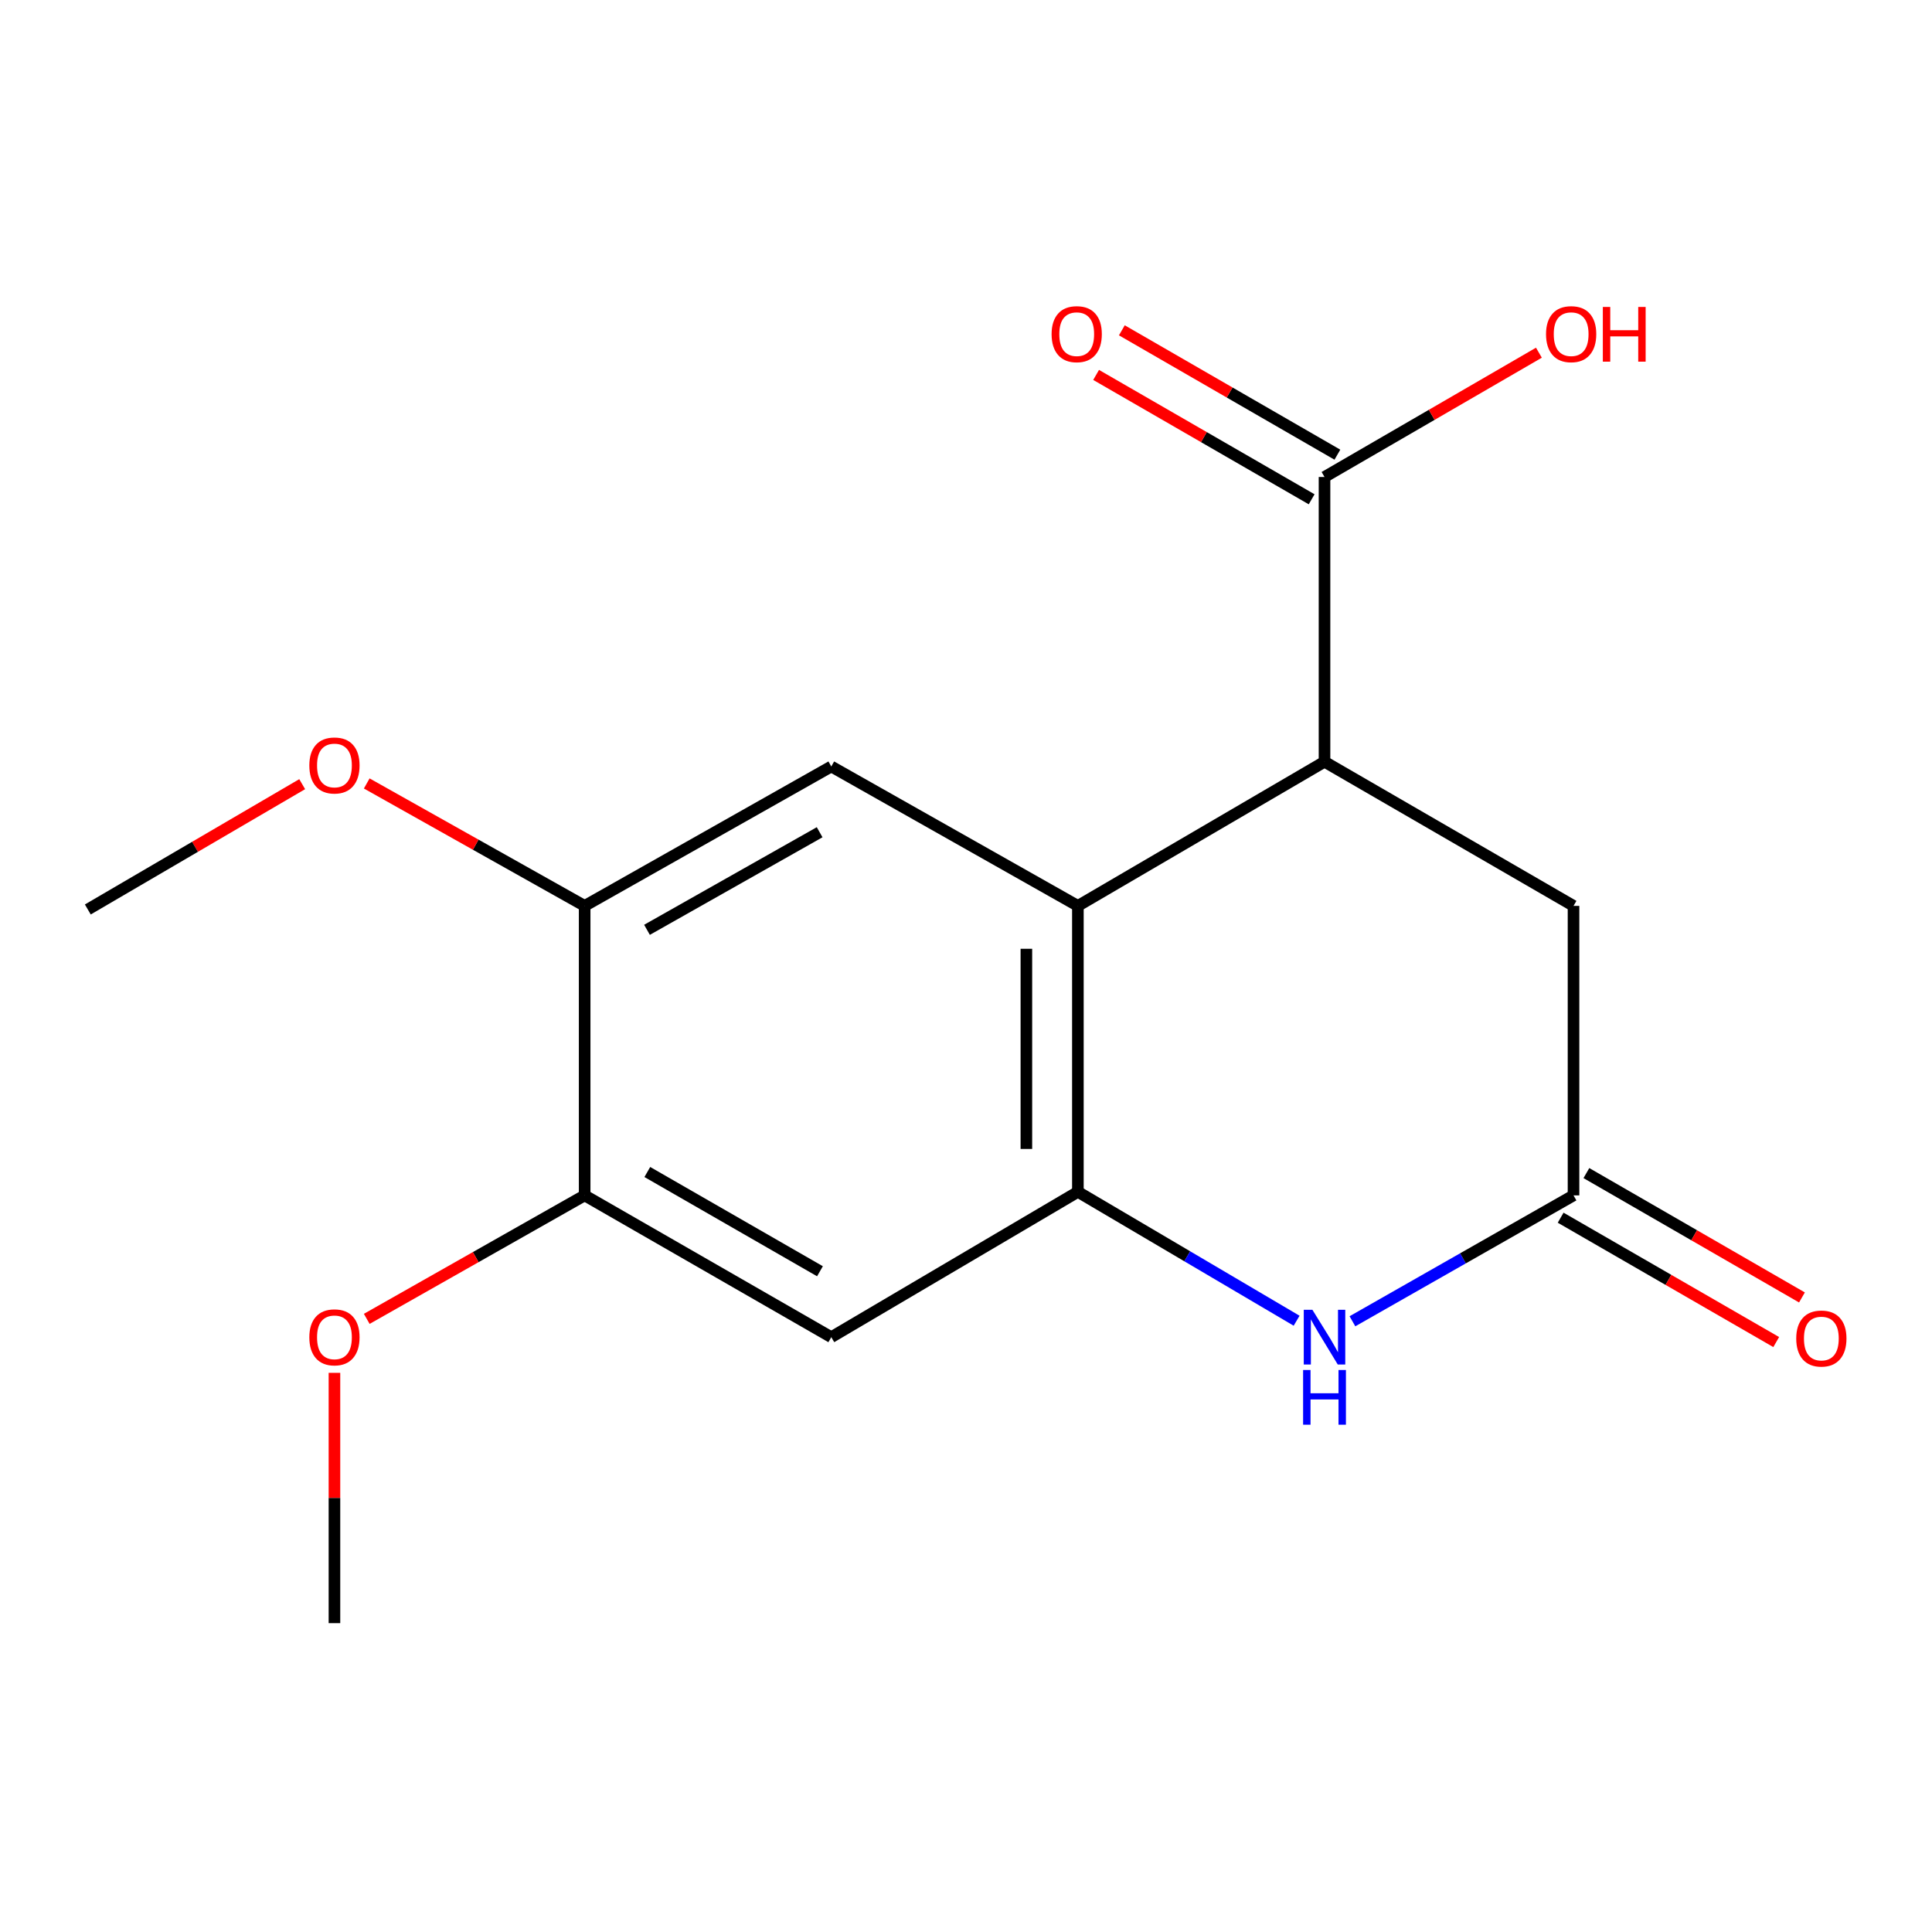 <?xml version='1.0' encoding='iso-8859-1'?>
<svg version='1.1' baseProfile='full'
              xmlns='http://www.w3.org/2000/svg'
                      xmlns:rdkit='http://www.rdkit.org/xml'
                      xmlns:xlink='http://www.w3.org/1999/xlink'
                  xml:space='preserve'
width='1000px' height='1000px' viewBox='0 0 1000 1000'>
<!-- END OF HEADER -->
<rect style='opacity:1.0;fill:#FFFFFF;stroke:none' width='1000' height='1000' x='0' y='0'> </rect>
<path class='bond-0' d='M 557.912,616.894 L 557.912,468.888' style='fill:none;fill-rule:evenodd;stroke:#000000;stroke-width:6px;stroke-linecap:butt;stroke-linejoin:miter;stroke-opacity:1' />
<path class='bond-0' d='M 531.252,594.693 L 531.252,491.089' style='fill:none;fill-rule:evenodd;stroke:#000000;stroke-width:6px;stroke-linecap:butt;stroke-linejoin:miter;stroke-opacity:1' />
<path class='bond-1' d='M 557.912,616.894 L 614.518,650.25' style='fill:none;fill-rule:evenodd;stroke:#000000;stroke-width:6px;stroke-linecap:butt;stroke-linejoin:miter;stroke-opacity:1' />
<path class='bond-1' d='M 614.518,650.25 L 671.123,683.607' style='fill:none;fill-rule:evenodd;stroke:#0000FF;stroke-width:6px;stroke-linecap:butt;stroke-linejoin:miter;stroke-opacity:1' />
<path class='bond-5' d='M 557.912,616.894 L 430.272,692.118' style='fill:none;fill-rule:evenodd;stroke:#000000;stroke-width:6px;stroke-linecap:butt;stroke-linejoin:miter;stroke-opacity:1' />
<path class='bond-2' d='M 557.912,468.888 L 685.567,394.271' style='fill:none;fill-rule:evenodd;stroke:#000000;stroke-width:6px;stroke-linecap:butt;stroke-linejoin:miter;stroke-opacity:1' />
<path class='bond-4' d='M 557.912,468.888 L 430.272,396.73' style='fill:none;fill-rule:evenodd;stroke:#000000;stroke-width:6px;stroke-linecap:butt;stroke-linejoin:miter;stroke-opacity:1' />
<path class='bond-3' d='M 700.015,683.892 L 757.234,651.311' style='fill:none;fill-rule:evenodd;stroke:#0000FF;stroke-width:6px;stroke-linecap:butt;stroke-linejoin:miter;stroke-opacity:1' />
<path class='bond-3' d='M 757.234,651.311 L 814.452,618.73' style='fill:none;fill-rule:evenodd;stroke:#000000;stroke-width:6px;stroke-linecap:butt;stroke-linejoin:miter;stroke-opacity:1' />
<path class='bond-6' d='M 685.567,394.271 L 685.567,246.888' style='fill:none;fill-rule:evenodd;stroke:#000000;stroke-width:6px;stroke-linecap:butt;stroke-linejoin:miter;stroke-opacity:1' />
<path class='bond-18' d='M 685.567,394.271 L 814.452,468.888' style='fill:none;fill-rule:evenodd;stroke:#000000;stroke-width:6px;stroke-linecap:butt;stroke-linejoin:miter;stroke-opacity:1' />
<path class='bond-9' d='M 814.452,618.73 L 814.452,468.888' style='fill:none;fill-rule:evenodd;stroke:#000000;stroke-width:6px;stroke-linecap:butt;stroke-linejoin:miter;stroke-opacity:1' />
<path class='bond-10' d='M 807.79,630.276 L 863.578,662.463' style='fill:none;fill-rule:evenodd;stroke:#000000;stroke-width:6px;stroke-linecap:butt;stroke-linejoin:miter;stroke-opacity:1' />
<path class='bond-10' d='M 863.578,662.463 L 919.365,694.65' style='fill:none;fill-rule:evenodd;stroke:#FF0000;stroke-width:6px;stroke-linecap:butt;stroke-linejoin:miter;stroke-opacity:1' />
<path class='bond-10' d='M 821.113,607.184 L 876.901,639.371' style='fill:none;fill-rule:evenodd;stroke:#000000;stroke-width:6px;stroke-linecap:butt;stroke-linejoin:miter;stroke-opacity:1' />
<path class='bond-10' d='M 876.901,639.371 L 932.688,671.558' style='fill:none;fill-rule:evenodd;stroke:#FF0000;stroke-width:6px;stroke-linecap:butt;stroke-linejoin:miter;stroke-opacity:1' />
<path class='bond-17' d='M 430.272,396.73 L 302.616,468.888' style='fill:none;fill-rule:evenodd;stroke:#000000;stroke-width:6px;stroke-linecap:butt;stroke-linejoin:miter;stroke-opacity:1' />
<path class='bond-17' d='M 424.242,430.762 L 334.884,481.273' style='fill:none;fill-rule:evenodd;stroke:#000000;stroke-width:6px;stroke-linecap:butt;stroke-linejoin:miter;stroke-opacity:1' />
<path class='bond-8' d='M 430.272,692.118 L 302.616,618.73' style='fill:none;fill-rule:evenodd;stroke:#000000;stroke-width:6px;stroke-linecap:butt;stroke-linejoin:miter;stroke-opacity:1' />
<path class='bond-8' d='M 424.411,657.998 L 335.052,606.626' style='fill:none;fill-rule:evenodd;stroke:#000000;stroke-width:6px;stroke-linecap:butt;stroke-linejoin:miter;stroke-opacity:1' />
<path class='bond-11' d='M 692.229,235.342 L 636.449,203.156' style='fill:none;fill-rule:evenodd;stroke:#000000;stroke-width:6px;stroke-linecap:butt;stroke-linejoin:miter;stroke-opacity:1' />
<path class='bond-11' d='M 636.449,203.156 L 580.669,170.969' style='fill:none;fill-rule:evenodd;stroke:#FF0000;stroke-width:6px;stroke-linecap:butt;stroke-linejoin:miter;stroke-opacity:1' />
<path class='bond-11' d='M 678.905,258.433 L 623.125,226.247' style='fill:none;fill-rule:evenodd;stroke:#000000;stroke-width:6px;stroke-linecap:butt;stroke-linejoin:miter;stroke-opacity:1' />
<path class='bond-11' d='M 623.125,226.247 L 567.345,194.06' style='fill:none;fill-rule:evenodd;stroke:#FF0000;stroke-width:6px;stroke-linecap:butt;stroke-linejoin:miter;stroke-opacity:1' />
<path class='bond-12' d='M 685.567,246.888 L 741.051,214.72' style='fill:none;fill-rule:evenodd;stroke:#000000;stroke-width:6px;stroke-linecap:butt;stroke-linejoin:miter;stroke-opacity:1' />
<path class='bond-12' d='M 741.051,214.72 L 796.534,182.553' style='fill:none;fill-rule:evenodd;stroke:#FF0000;stroke-width:6px;stroke-linecap:butt;stroke-linejoin:miter;stroke-opacity:1' />
<path class='bond-7' d='M 302.616,468.888 L 302.616,618.73' style='fill:none;fill-rule:evenodd;stroke:#000000;stroke-width:6px;stroke-linecap:butt;stroke-linejoin:miter;stroke-opacity:1' />
<path class='bond-13' d='M 302.616,468.888 L 246.22,437.201' style='fill:none;fill-rule:evenodd;stroke:#000000;stroke-width:6px;stroke-linecap:butt;stroke-linejoin:miter;stroke-opacity:1' />
<path class='bond-13' d='M 246.22,437.201 L 189.824,405.513' style='fill:none;fill-rule:evenodd;stroke:#FF0000;stroke-width:6px;stroke-linecap:butt;stroke-linejoin:miter;stroke-opacity:1' />
<path class='bond-14' d='M 302.616,618.73 L 246.224,650.687' style='fill:none;fill-rule:evenodd;stroke:#000000;stroke-width:6px;stroke-linecap:butt;stroke-linejoin:miter;stroke-opacity:1' />
<path class='bond-14' d='M 246.224,650.687 L 189.831,682.643' style='fill:none;fill-rule:evenodd;stroke:#FF0000;stroke-width:6px;stroke-linecap:butt;stroke-linejoin:miter;stroke-opacity:1' />
<path class='bond-15' d='M 156.413,405.882 L 100.934,438.311' style='fill:none;fill-rule:evenodd;stroke:#FF0000;stroke-width:6px;stroke-linecap:butt;stroke-linejoin:miter;stroke-opacity:1' />
<path class='bond-15' d='M 100.934,438.311 L 45.455,470.74' style='fill:none;fill-rule:evenodd;stroke:#000000;stroke-width:6px;stroke-linecap:butt;stroke-linejoin:miter;stroke-opacity:1' />
<path class='bond-16' d='M 173.11,710.579 L 173.11,775.359' style='fill:none;fill-rule:evenodd;stroke:#FF0000;stroke-width:6px;stroke-linecap:butt;stroke-linejoin:miter;stroke-opacity:1' />
<path class='bond-16' d='M 173.11,775.359 L 173.11,840.139' style='fill:none;fill-rule:evenodd;stroke:#000000;stroke-width:6px;stroke-linecap:butt;stroke-linejoin:miter;stroke-opacity:1' />
<path  class='atom-2' d='M 679.307 677.958
L 688.587 692.958
Q 689.507 694.438, 690.987 697.118
Q 692.467 699.798, 692.547 699.958
L 692.547 677.958
L 696.307 677.958
L 696.307 706.278
L 692.427 706.278
L 682.467 689.878
Q 681.307 687.958, 680.067 685.758
Q 678.867 683.558, 678.507 682.878
L 678.507 706.278
L 674.827 706.278
L 674.827 677.958
L 679.307 677.958
' fill='#0000FF'/>
<path  class='atom-2' d='M 674.487 709.11
L 678.327 709.11
L 678.327 721.15
L 692.807 721.15
L 692.807 709.11
L 696.647 709.11
L 696.647 737.43
L 692.807 737.43
L 692.807 724.35
L 678.327 724.35
L 678.327 737.43
L 674.487 737.43
L 674.487 709.11
' fill='#0000FF'/>
<path  class='atom-11' d='M 929.729 692.82
Q 929.729 686.02, 933.089 682.22
Q 936.449 678.42, 942.729 678.42
Q 949.009 678.42, 952.369 682.22
Q 955.729 686.02, 955.729 692.82
Q 955.729 699.7, 952.329 703.62
Q 948.929 707.5, 942.729 707.5
Q 936.489 707.5, 933.089 703.62
Q 929.729 699.74, 929.729 692.82
M 942.729 704.3
Q 947.049 704.3, 949.369 701.42
Q 951.729 698.5, 951.729 692.82
Q 951.729 687.26, 949.369 684.46
Q 947.049 681.62, 942.729 681.62
Q 938.409 681.62, 936.049 684.42
Q 933.729 687.22, 933.729 692.82
Q 933.729 698.54, 936.049 701.42
Q 938.409 704.3, 942.729 704.3
' fill='#FF0000'/>
<path  class='atom-12' d='M 544.305 172.957
Q 544.305 166.157, 547.665 162.357
Q 551.025 158.557, 557.305 158.557
Q 563.585 158.557, 566.945 162.357
Q 570.305 166.157, 570.305 172.957
Q 570.305 179.837, 566.905 183.757
Q 563.505 187.637, 557.305 187.637
Q 551.065 187.637, 547.665 183.757
Q 544.305 179.877, 544.305 172.957
M 557.305 184.437
Q 561.625 184.437, 563.945 181.557
Q 566.305 178.637, 566.305 172.957
Q 566.305 167.397, 563.945 164.597
Q 561.625 161.757, 557.305 161.757
Q 552.985 161.757, 550.625 164.557
Q 548.305 167.357, 548.305 172.957
Q 548.305 178.677, 550.625 181.557
Q 552.985 184.437, 557.305 184.437
' fill='#FF0000'/>
<path  class='atom-13' d='M 800.223 172.957
Q 800.223 166.157, 803.583 162.357
Q 806.943 158.557, 813.223 158.557
Q 819.503 158.557, 822.863 162.357
Q 826.223 166.157, 826.223 172.957
Q 826.223 179.837, 822.823 183.757
Q 819.423 187.637, 813.223 187.637
Q 806.983 187.637, 803.583 183.757
Q 800.223 179.877, 800.223 172.957
M 813.223 184.437
Q 817.543 184.437, 819.863 181.557
Q 822.223 178.637, 822.223 172.957
Q 822.223 167.397, 819.863 164.597
Q 817.543 161.757, 813.223 161.757
Q 808.903 161.757, 806.543 164.557
Q 804.223 167.357, 804.223 172.957
Q 804.223 178.677, 806.543 181.557
Q 808.903 184.437, 813.223 184.437
' fill='#FF0000'/>
<path  class='atom-13' d='M 829.623 158.877
L 833.463 158.877
L 833.463 170.917
L 847.943 170.917
L 847.943 158.877
L 851.783 158.877
L 851.783 187.197
L 847.943 187.197
L 847.943 174.117
L 833.463 174.117
L 833.463 187.197
L 829.623 187.197
L 829.623 158.877
' fill='#FF0000'/>
<path  class='atom-14' d='M 160.11 396.202
Q 160.11 389.402, 163.47 385.602
Q 166.83 381.802, 173.11 381.802
Q 179.39 381.802, 182.75 385.602
Q 186.11 389.402, 186.11 396.202
Q 186.11 403.082, 182.71 407.002
Q 179.31 410.882, 173.11 410.882
Q 166.87 410.882, 163.47 407.002
Q 160.11 403.122, 160.11 396.202
M 173.11 407.682
Q 177.43 407.682, 179.75 404.802
Q 182.11 401.882, 182.11 396.202
Q 182.11 390.642, 179.75 387.842
Q 177.43 385.002, 173.11 385.002
Q 168.79 385.002, 166.43 387.802
Q 164.11 390.602, 164.11 396.202
Q 164.11 401.922, 166.43 404.802
Q 168.79 407.682, 173.11 407.682
' fill='#FF0000'/>
<path  class='atom-15' d='M 160.11 692.198
Q 160.11 685.398, 163.47 681.598
Q 166.83 677.798, 173.11 677.798
Q 179.39 677.798, 182.75 681.598
Q 186.11 685.398, 186.11 692.198
Q 186.11 699.078, 182.71 702.998
Q 179.31 706.878, 173.11 706.878
Q 166.87 706.878, 163.47 702.998
Q 160.11 699.118, 160.11 692.198
M 173.11 703.678
Q 177.43 703.678, 179.75 700.798
Q 182.11 697.878, 182.11 692.198
Q 182.11 686.638, 179.75 683.838
Q 177.43 680.998, 173.11 680.998
Q 168.79 680.998, 166.43 683.798
Q 164.11 686.598, 164.11 692.198
Q 164.11 697.918, 166.43 700.798
Q 168.79 703.678, 173.11 703.678
' fill='#FF0000'/>
</svg>
